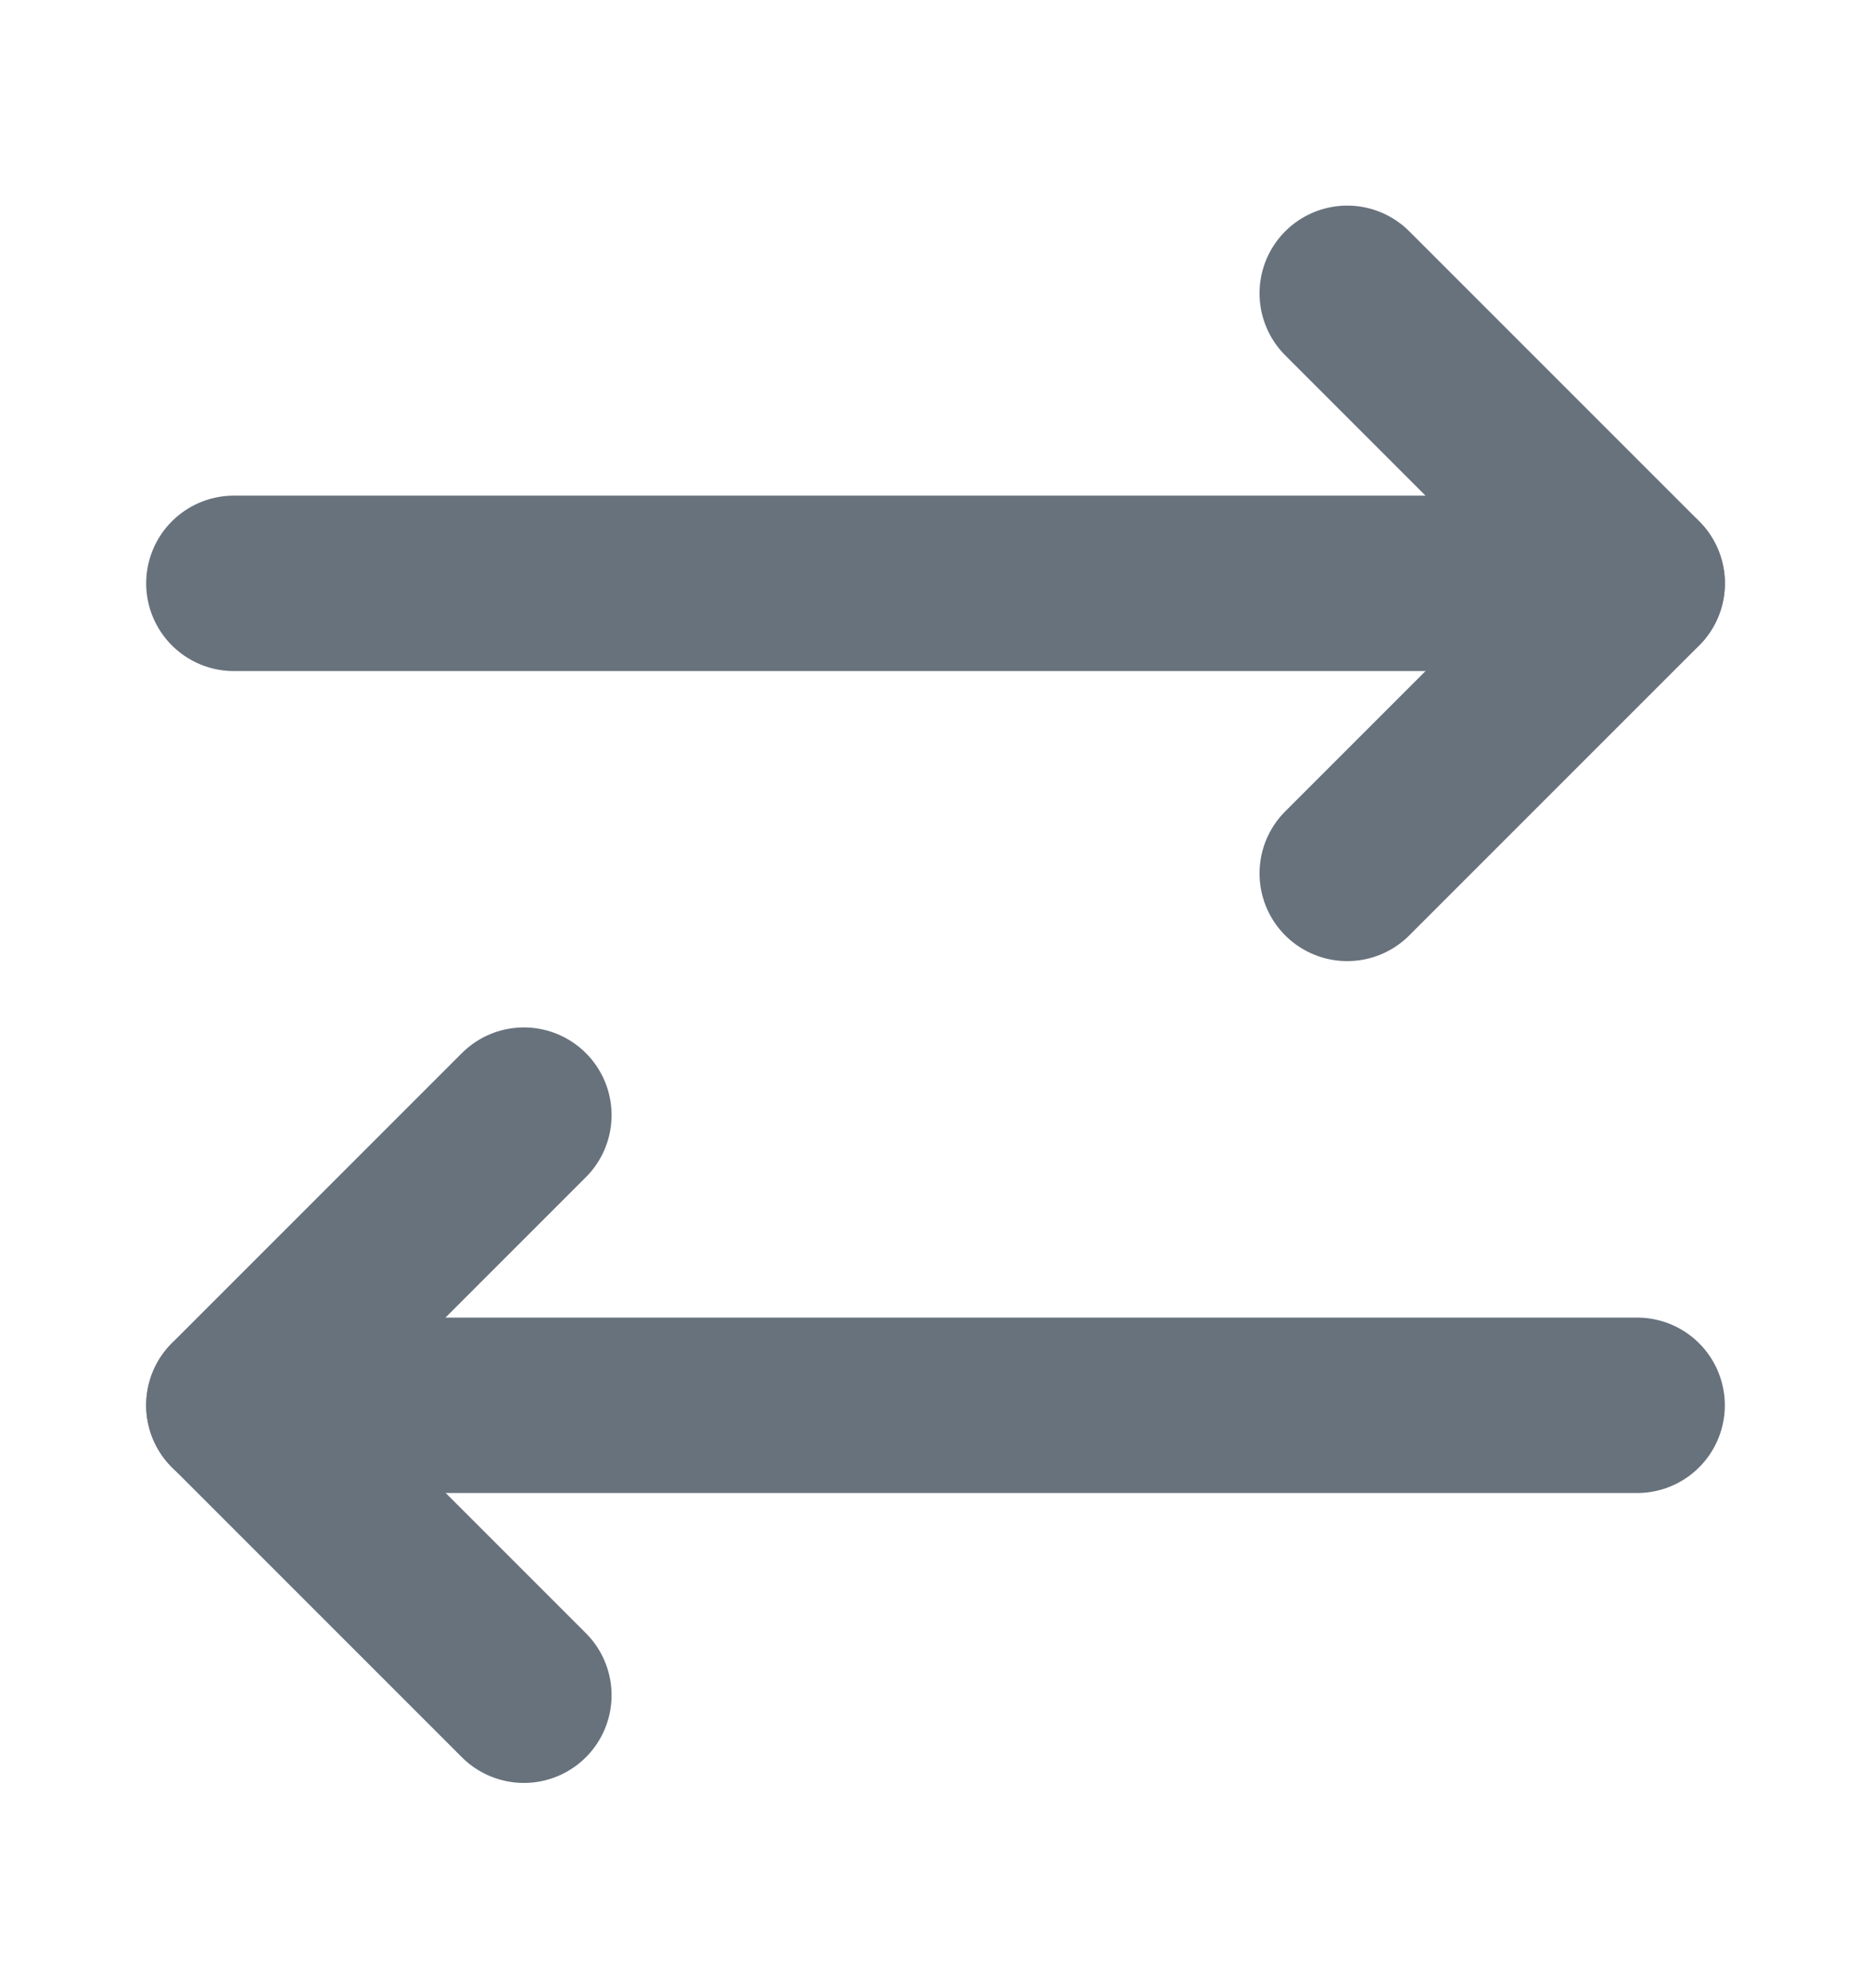 <svg width="16" height="17" viewBox="0 0 16 17" fill="none" xmlns="http://www.w3.org/2000/svg">
<path d="M11.521 7.468L14.001 4.988L11.521 2.508" stroke="#68727D" stroke-width="1.5" stroke-linecap="round" stroke-linejoin="round"/>
<path d="M2 4.988H14" stroke="#68727D" stroke-width="1.5" stroke-linecap="round" stroke-linejoin="round"/>
<path d="M4.48 9.535L2 12.015L4.48 14.495" stroke="#68727D" stroke-width="1.5" stroke-linecap="round" stroke-linejoin="round"/>
<path d="M14 12.016H2" stroke="#68727D" stroke-width="1.5" stroke-linecap="round" stroke-linejoin="round"/>
</svg>
